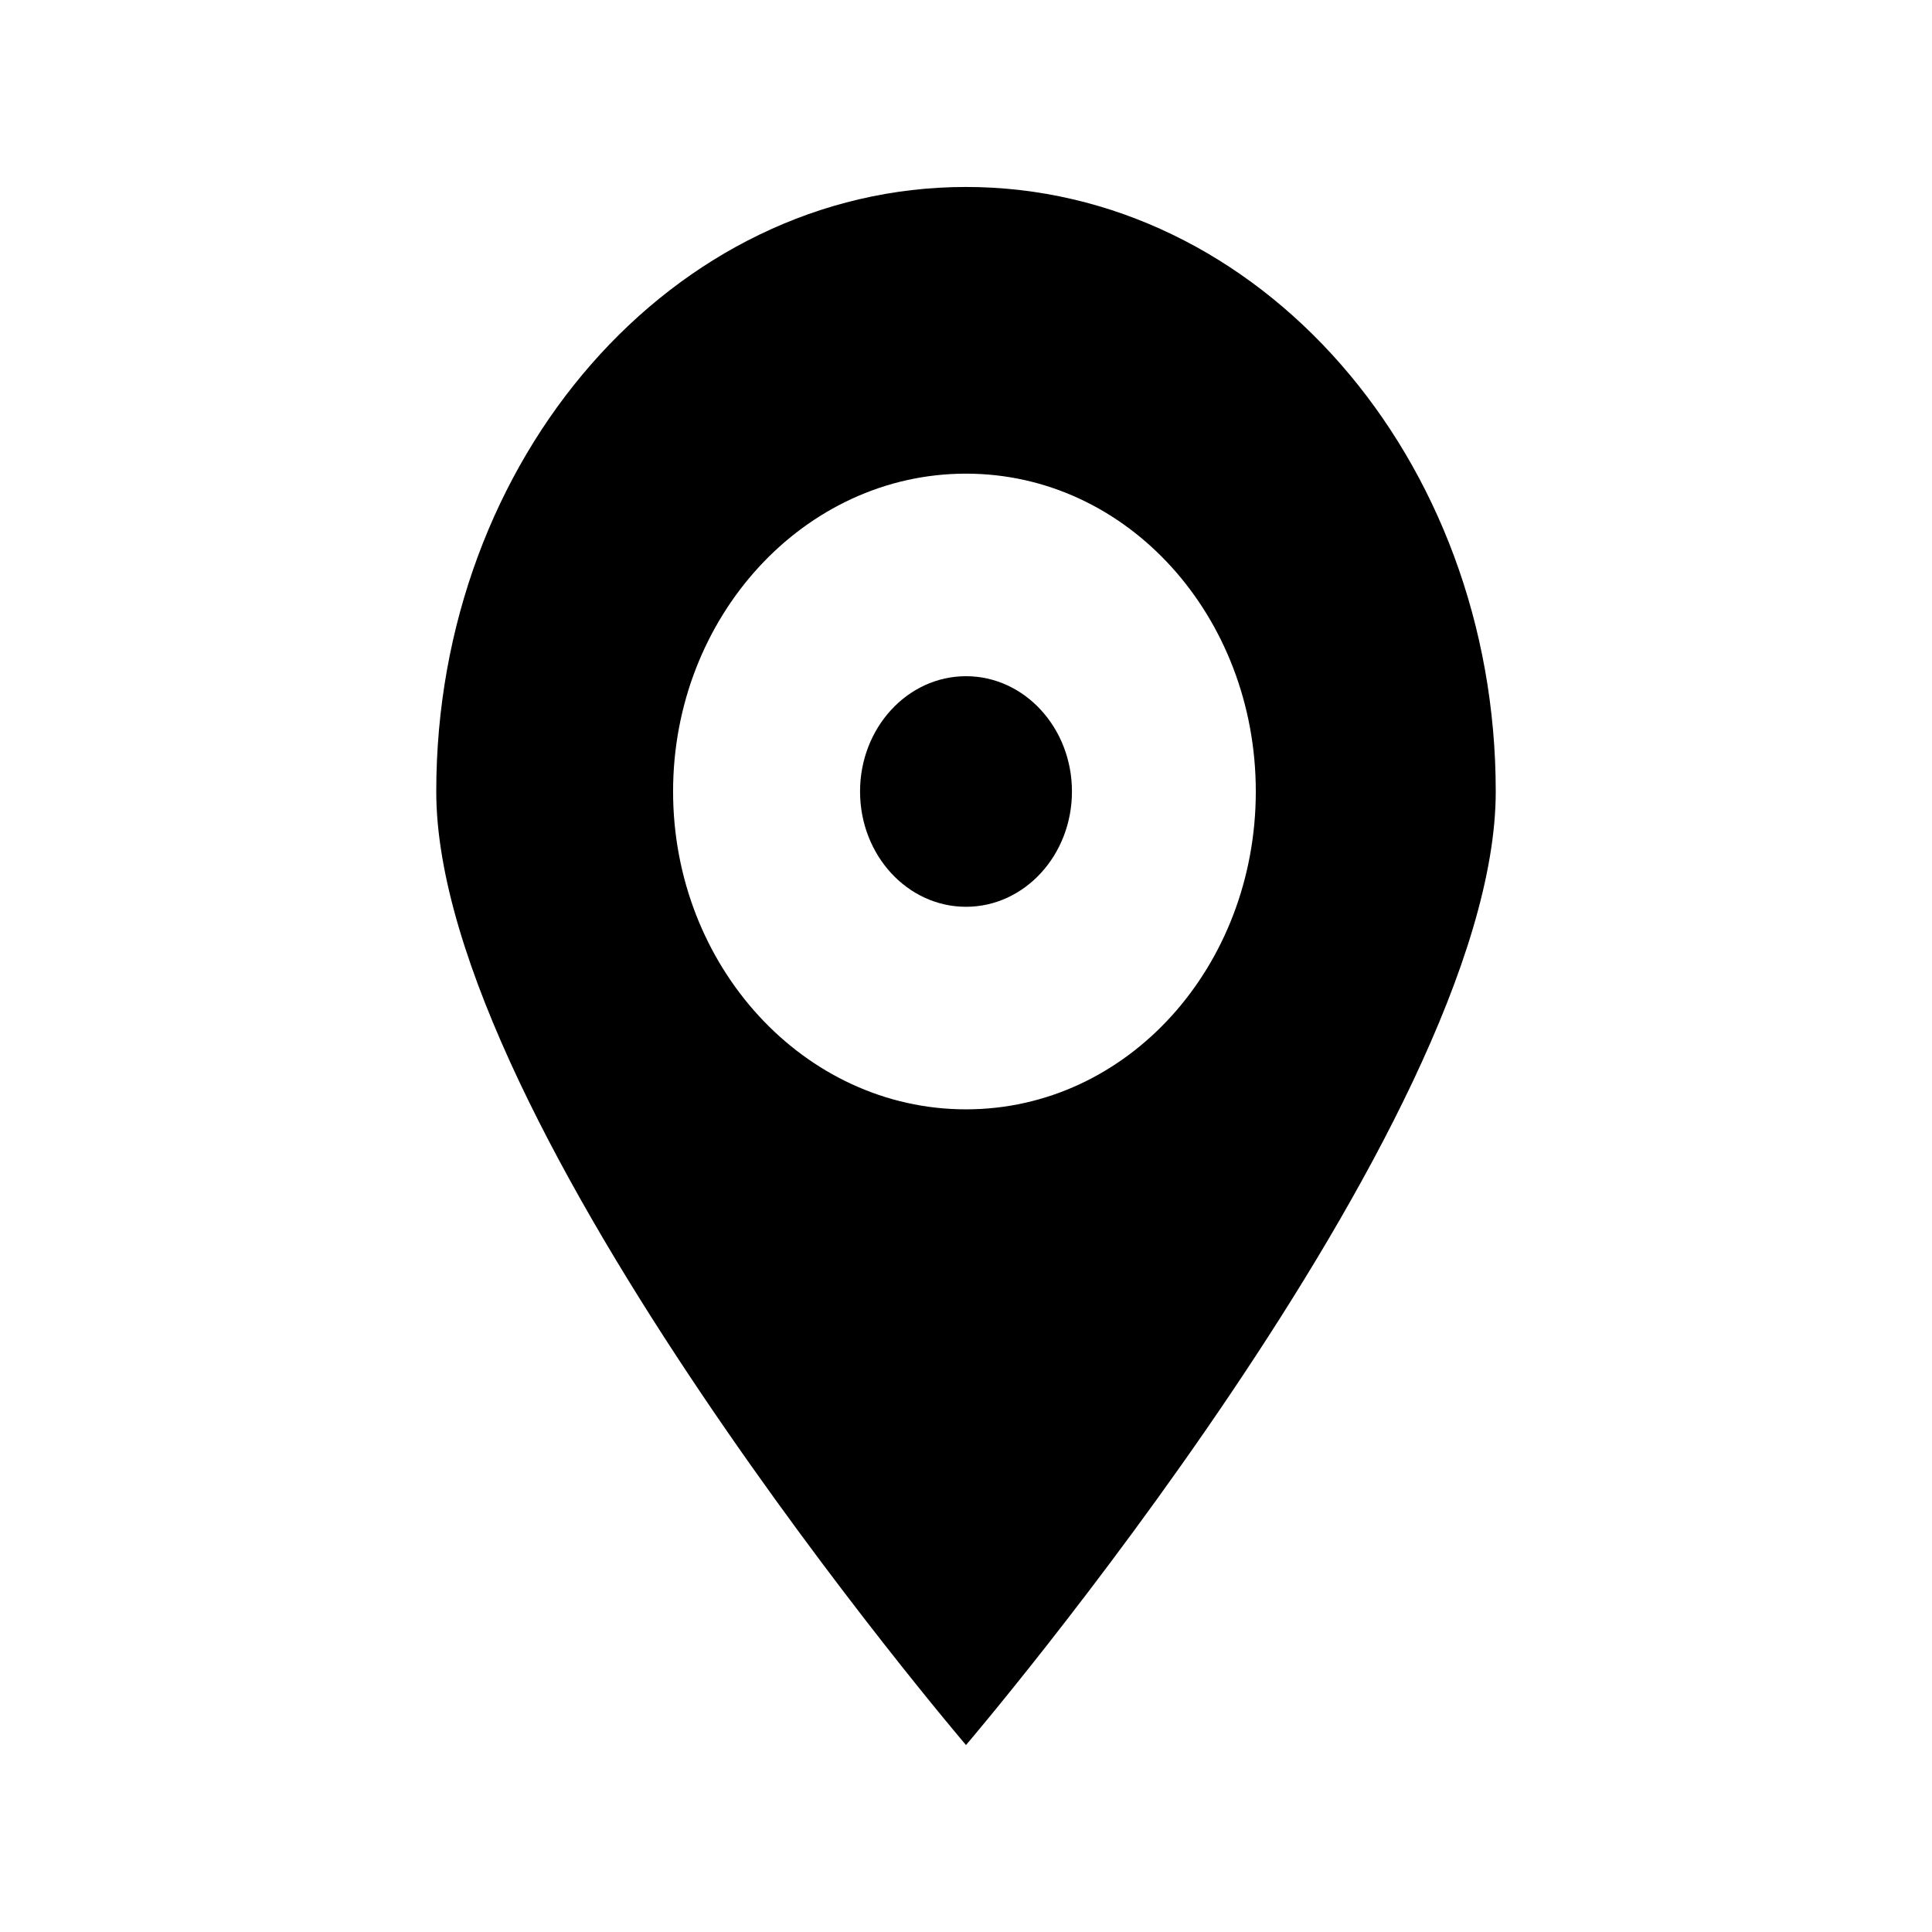 <?xml version="1.0" encoding="utf-8"?>
<!-- Generator: Adobe Illustrator 21.1.0, SVG Export Plug-In . SVG Version: 6.00 Build 0)  -->
<svg version="1.1" id="レイヤー_1" xmlns="http://www.w3.org/2000/svg" xmlns:xlink="http://www.w3.org/1999/xlink" x="0px"
	 y="0px" viewBox="0 0 62 62" style="enable-background:new 0 0 62 62;" xml:space="preserve">
<title>アセット 6</title>
<g id="レイヤー_2">
	<g id="acc">
		<path d="M31,6c-9.4,0-17,8.7-17,19.4S31,56,31,56s17-19.9,17-30.6S40.4,6,31,6z M31,35.6c-5.2,0-9.4-4.6-9.4-10.2
			s4.2-10.2,9.4-10.2s9.3,4.6,9.3,10.2S36.2,35.6,31,35.6z"/>
		<ellipse cx="31" cy="25.4" rx="3.4" ry="3.7"/>
	</g>
</g>
</svg>
